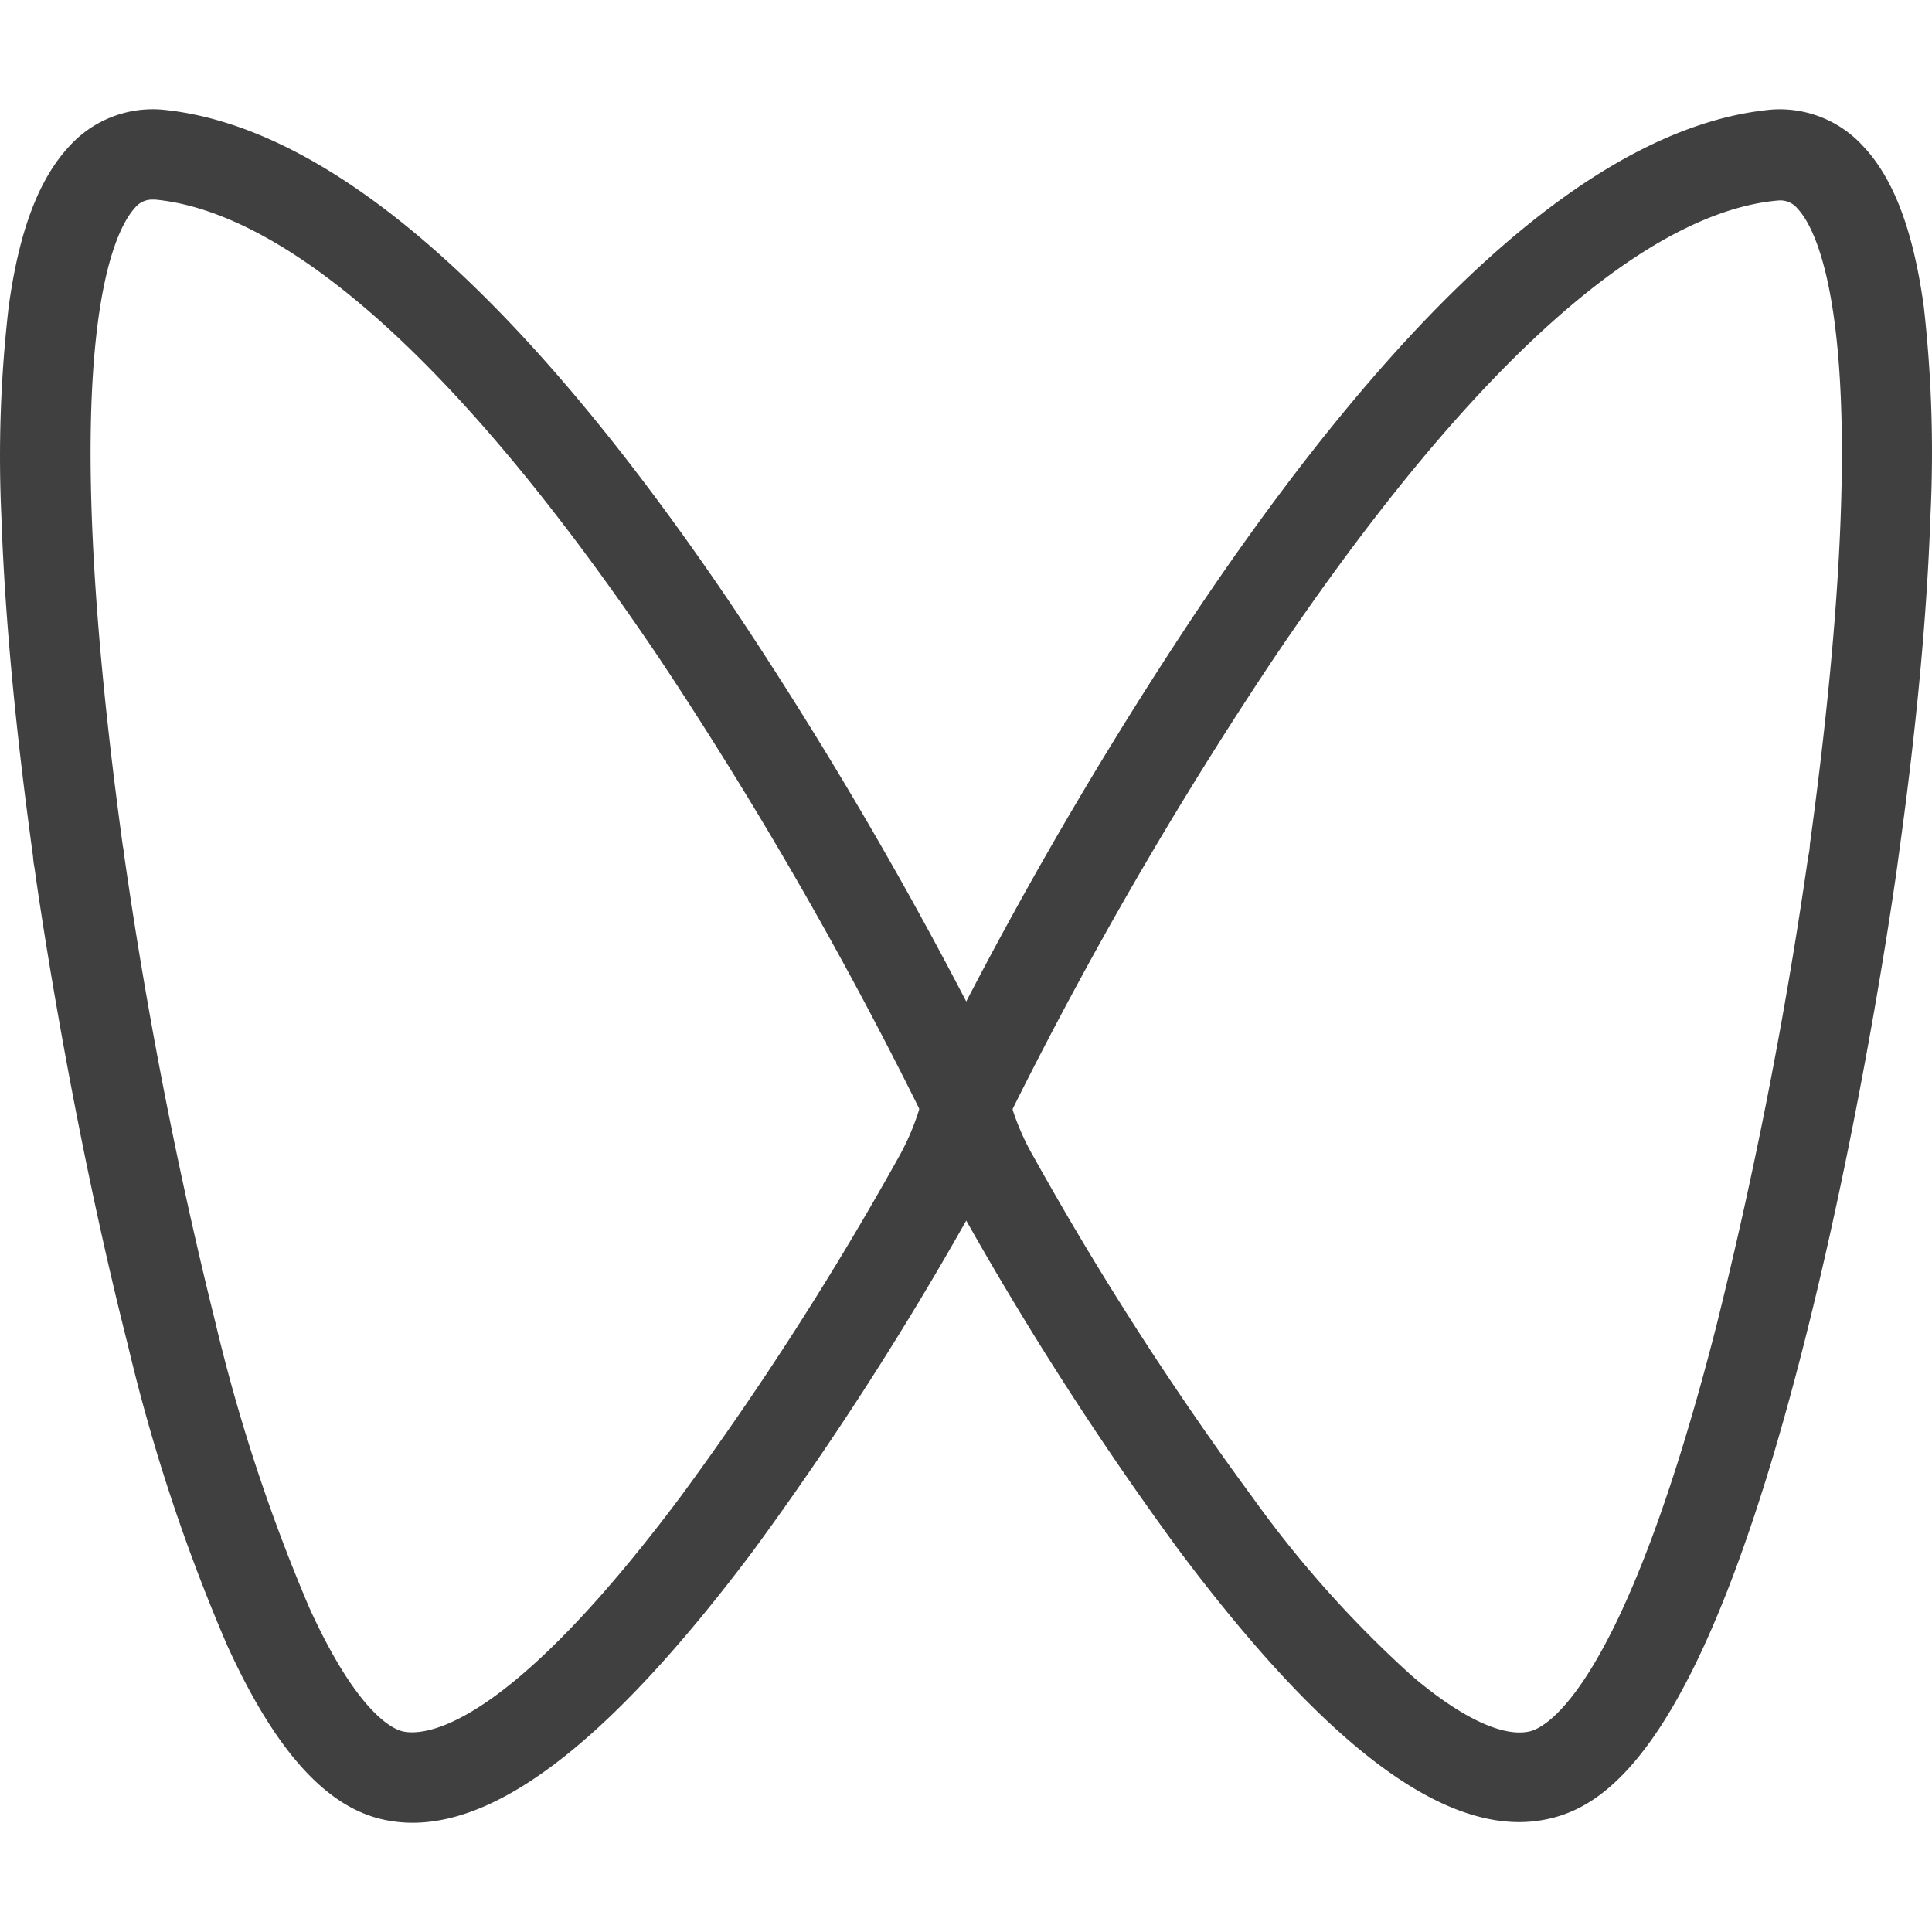 <svg xmlns="http://www.w3.org/2000/svg" width="35" height="35" viewBox="0 0 118.002 104.657">
  <path id="Logo_WechatVideo" d="M117.49,12.07c-.63-4.64-1.84-7.86-3.7-9.83A6.88,6.88,0,0,0,108.11,0h0C97.89,1,86.14,11.22,73.15,30.52A254.7,254.7,0,0,0,59,54.47,254.707,254.707,0,0,0,44.85,30.52C31.86,11.22,20.11,1,9.92,0h0A6.88,6.88,0,0,0,4.21,2.24c-1.86,2-3.07,5.19-3.7,9.83a79.37,79.37,0,0,0-.44,12.8C.37,33.67,1.56,42.34,2,45.61a5.55,5.55,0,0,0,.1.74c.02.2,2,14.54,5.7,29.13a110.6,110.6,0,0,0,6.07,18.34c2.9,6.36,6,9.83,9.5,10.61a8.37,8.37,0,0,0,1.81.2C30.8,104.63,37.62,99.17,46,88A201.676,201.676,0,0,0,59,67.85,201.676,201.676,0,0,0,72,88c8.34,11.13,15.16,16.59,20.77,16.59a8.37,8.37,0,0,0,1.81-.2c3.73-.84,9.41-4.75,15.57-28.95,3.71-14.59,5.68-29,5.7-29.13s.06-.44.1-.74c.45-3.27,1.64-11.94,1.94-20.74a79.37,79.37,0,0,0-.4-12.76ZM54.86,64A195.641,195.641,0,0,1,41.54,84.73c-10.78,14.4-15.7,14.6-16.95,14.32-.59-.13-2.75-1.06-5.7-7.52a107.71,107.71,0,0,1-5.74-17.41,287.227,287.227,0,0,1-5.57-28.5c0-.2-.07-.46-.11-.76C3.25,14,7,7.34,8.22,6a1.36,1.36,0,0,1,1.06-.51h.16c5.81.54,15.86,5.85,30.8,28A251,251,0,0,1,56.12,61v.08A15,15,0,0,1,54.86,64Zm55.67-19.11a4.436,4.436,0,0,1-.11.76,287.234,287.234,0,0,1-5.57,28.5C99.1,96.7,94.31,98.85,93.41,99.05c-1.62.37-4.15-.82-7.12-3.33a67.8,67.8,0,0,1-9.83-11A195.634,195.634,0,0,1,63.14,64a15,15,0,0,1-1.3-2.9v-.08A251,251,0,0,1,77.76,33.55c14.94-22.18,25-27.49,30.8-28a1.36,1.36,0,0,1,1.22.5c1.22,1.29,4.97,7.95.75,38.81Z" transform="translate(0.016 0.027)" fill="#404040"/>
</svg>
